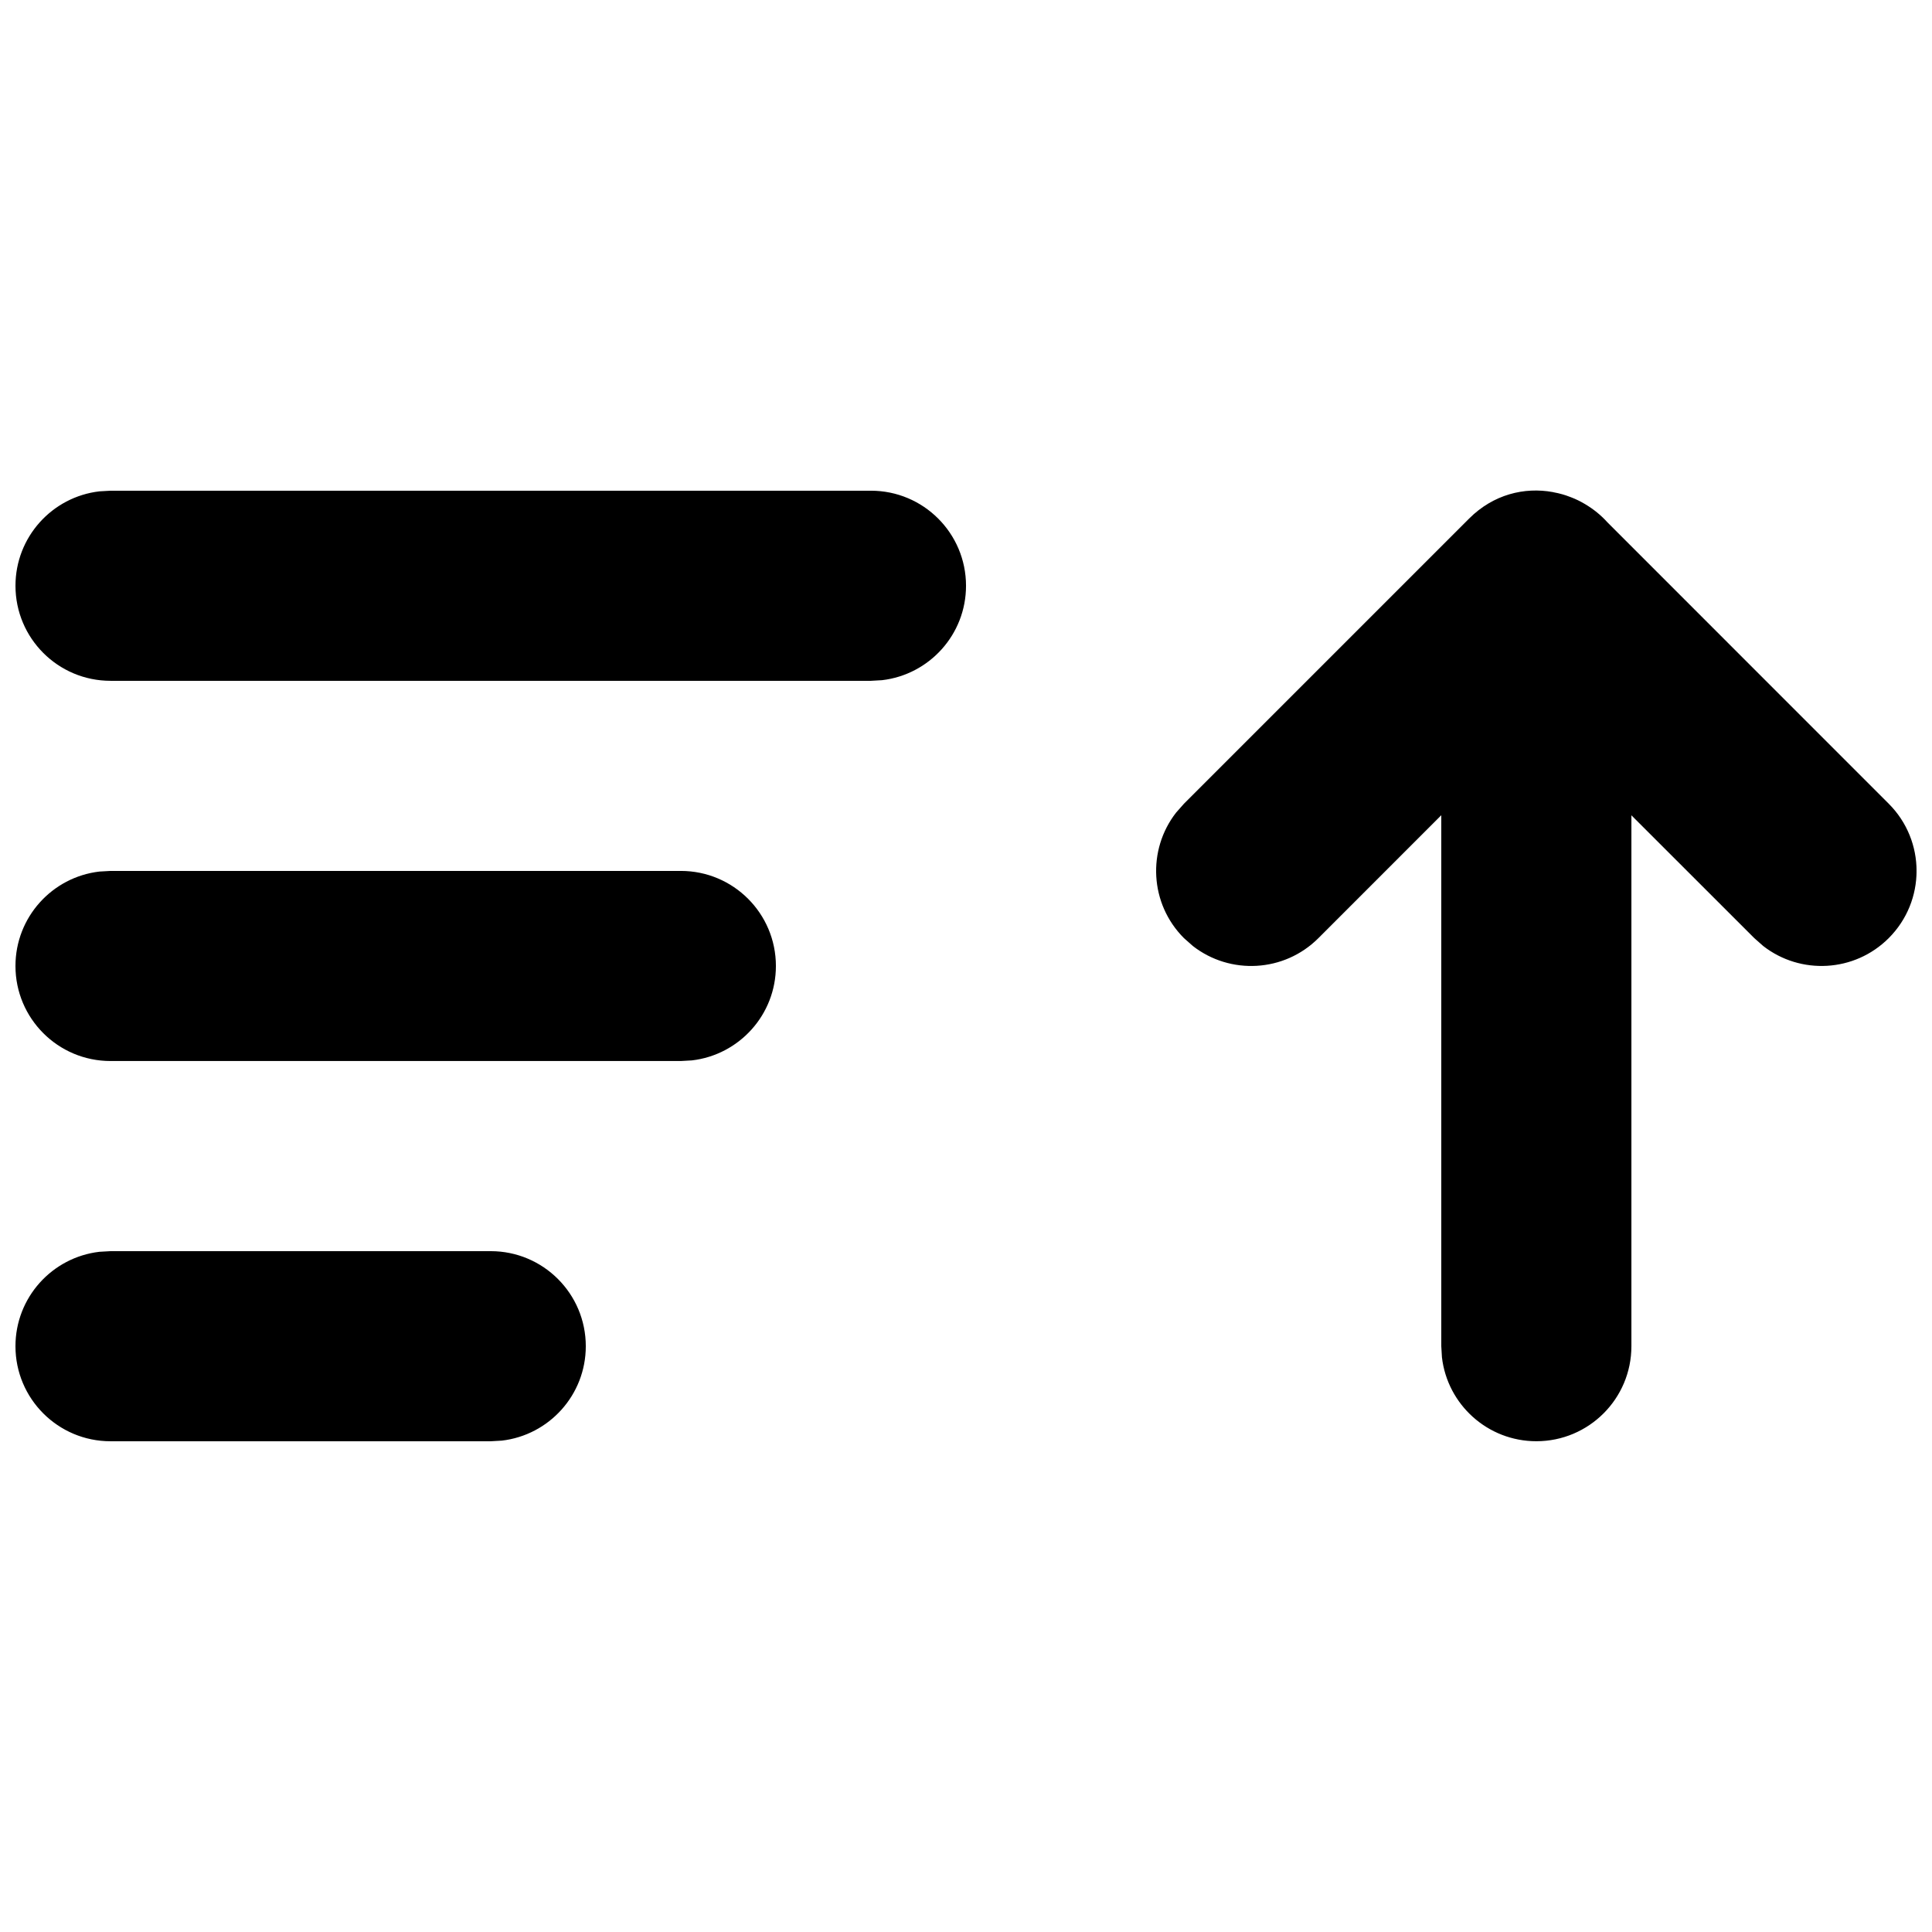 <?xml version="1.0" encoding="UTF-8"?>
<!-- The Best Svg Icon site in the world: iconSvg.co, Visit us! https://iconsvg.co -->
<svg width="800px" height="800px" version="1.1" viewBox="144 144 512 512" xmlns="http://www.w3.org/2000/svg">
 <defs>
  <clipPath id="a">
   <path d="m148.09 273h503.81v253h-503.81z"/>
  </clipPath>
 </defs>
 <g clip-path="url(#a)">
  <path d="m274.05 475.57c13.91 0 25.191 11.277 25.191 25.191 0 12.918-9.727 23.566-22.254 25.02l-2.938 0.168h-100.76c-13.914 0-25.191-11.277-25.191-25.188 0-12.918 9.723-23.566 22.254-25.023l2.938-0.168zm287.87-199.11 0.242 0.109c0.633 0.309 1.258 0.645 1.867 1.008 2.262 1.34 4.262 2.961 5.981 4.871l74.52 74.543c9.84 9.836 9.84 25.785 0 35.625-9.078 9.078-23.367 9.777-33.25 2.094l-2.371-2.094-32.57-32.551v140.69c0 13.91-11.277 25.188-25.191 25.188-12.918 0-23.566-9.723-25.02-22.25l-0.172-2.938v-140.71l-32.566 32.574c-9.082 9.078-23.371 9.777-33.254 2.094l-2.371-2.094c-9.082-9.082-9.781-23.371-2.098-33.254l2.098-2.371 75.57-75.57c6.406-6.406 14.645-8.395 22.191-7.016 0.074 0.031 0.16 0.047 0.246 0.062 0.785 0.137 1.551 0.32 2.309 0.539 0.297 0.086 0.602 0.18 0.906 0.277 0.465 0.16 0.93 0.328 1.383 0.508 0.324 0.117 0.641 0.25 0.953 0.387zm-237.49 98.344c13.914 0 25.191 11.277 25.191 25.191 0 12.918-9.723 23.562-22.254 25.02l-2.938 0.168h-151.14c-13.914 0-25.191-11.277-25.191-25.188 0-12.922 9.723-23.566 22.254-25.023l2.938-0.168zm50.383-100.76c13.91 0 25.191 11.277 25.191 25.191 0 12.918-9.727 23.562-22.254 25.02l-2.938 0.168h-201.52c-13.914 0-25.191-11.277-25.191-25.188 0-12.922 9.723-23.566 22.254-25.023l2.938-0.168z"/>
 </g>
</svg>